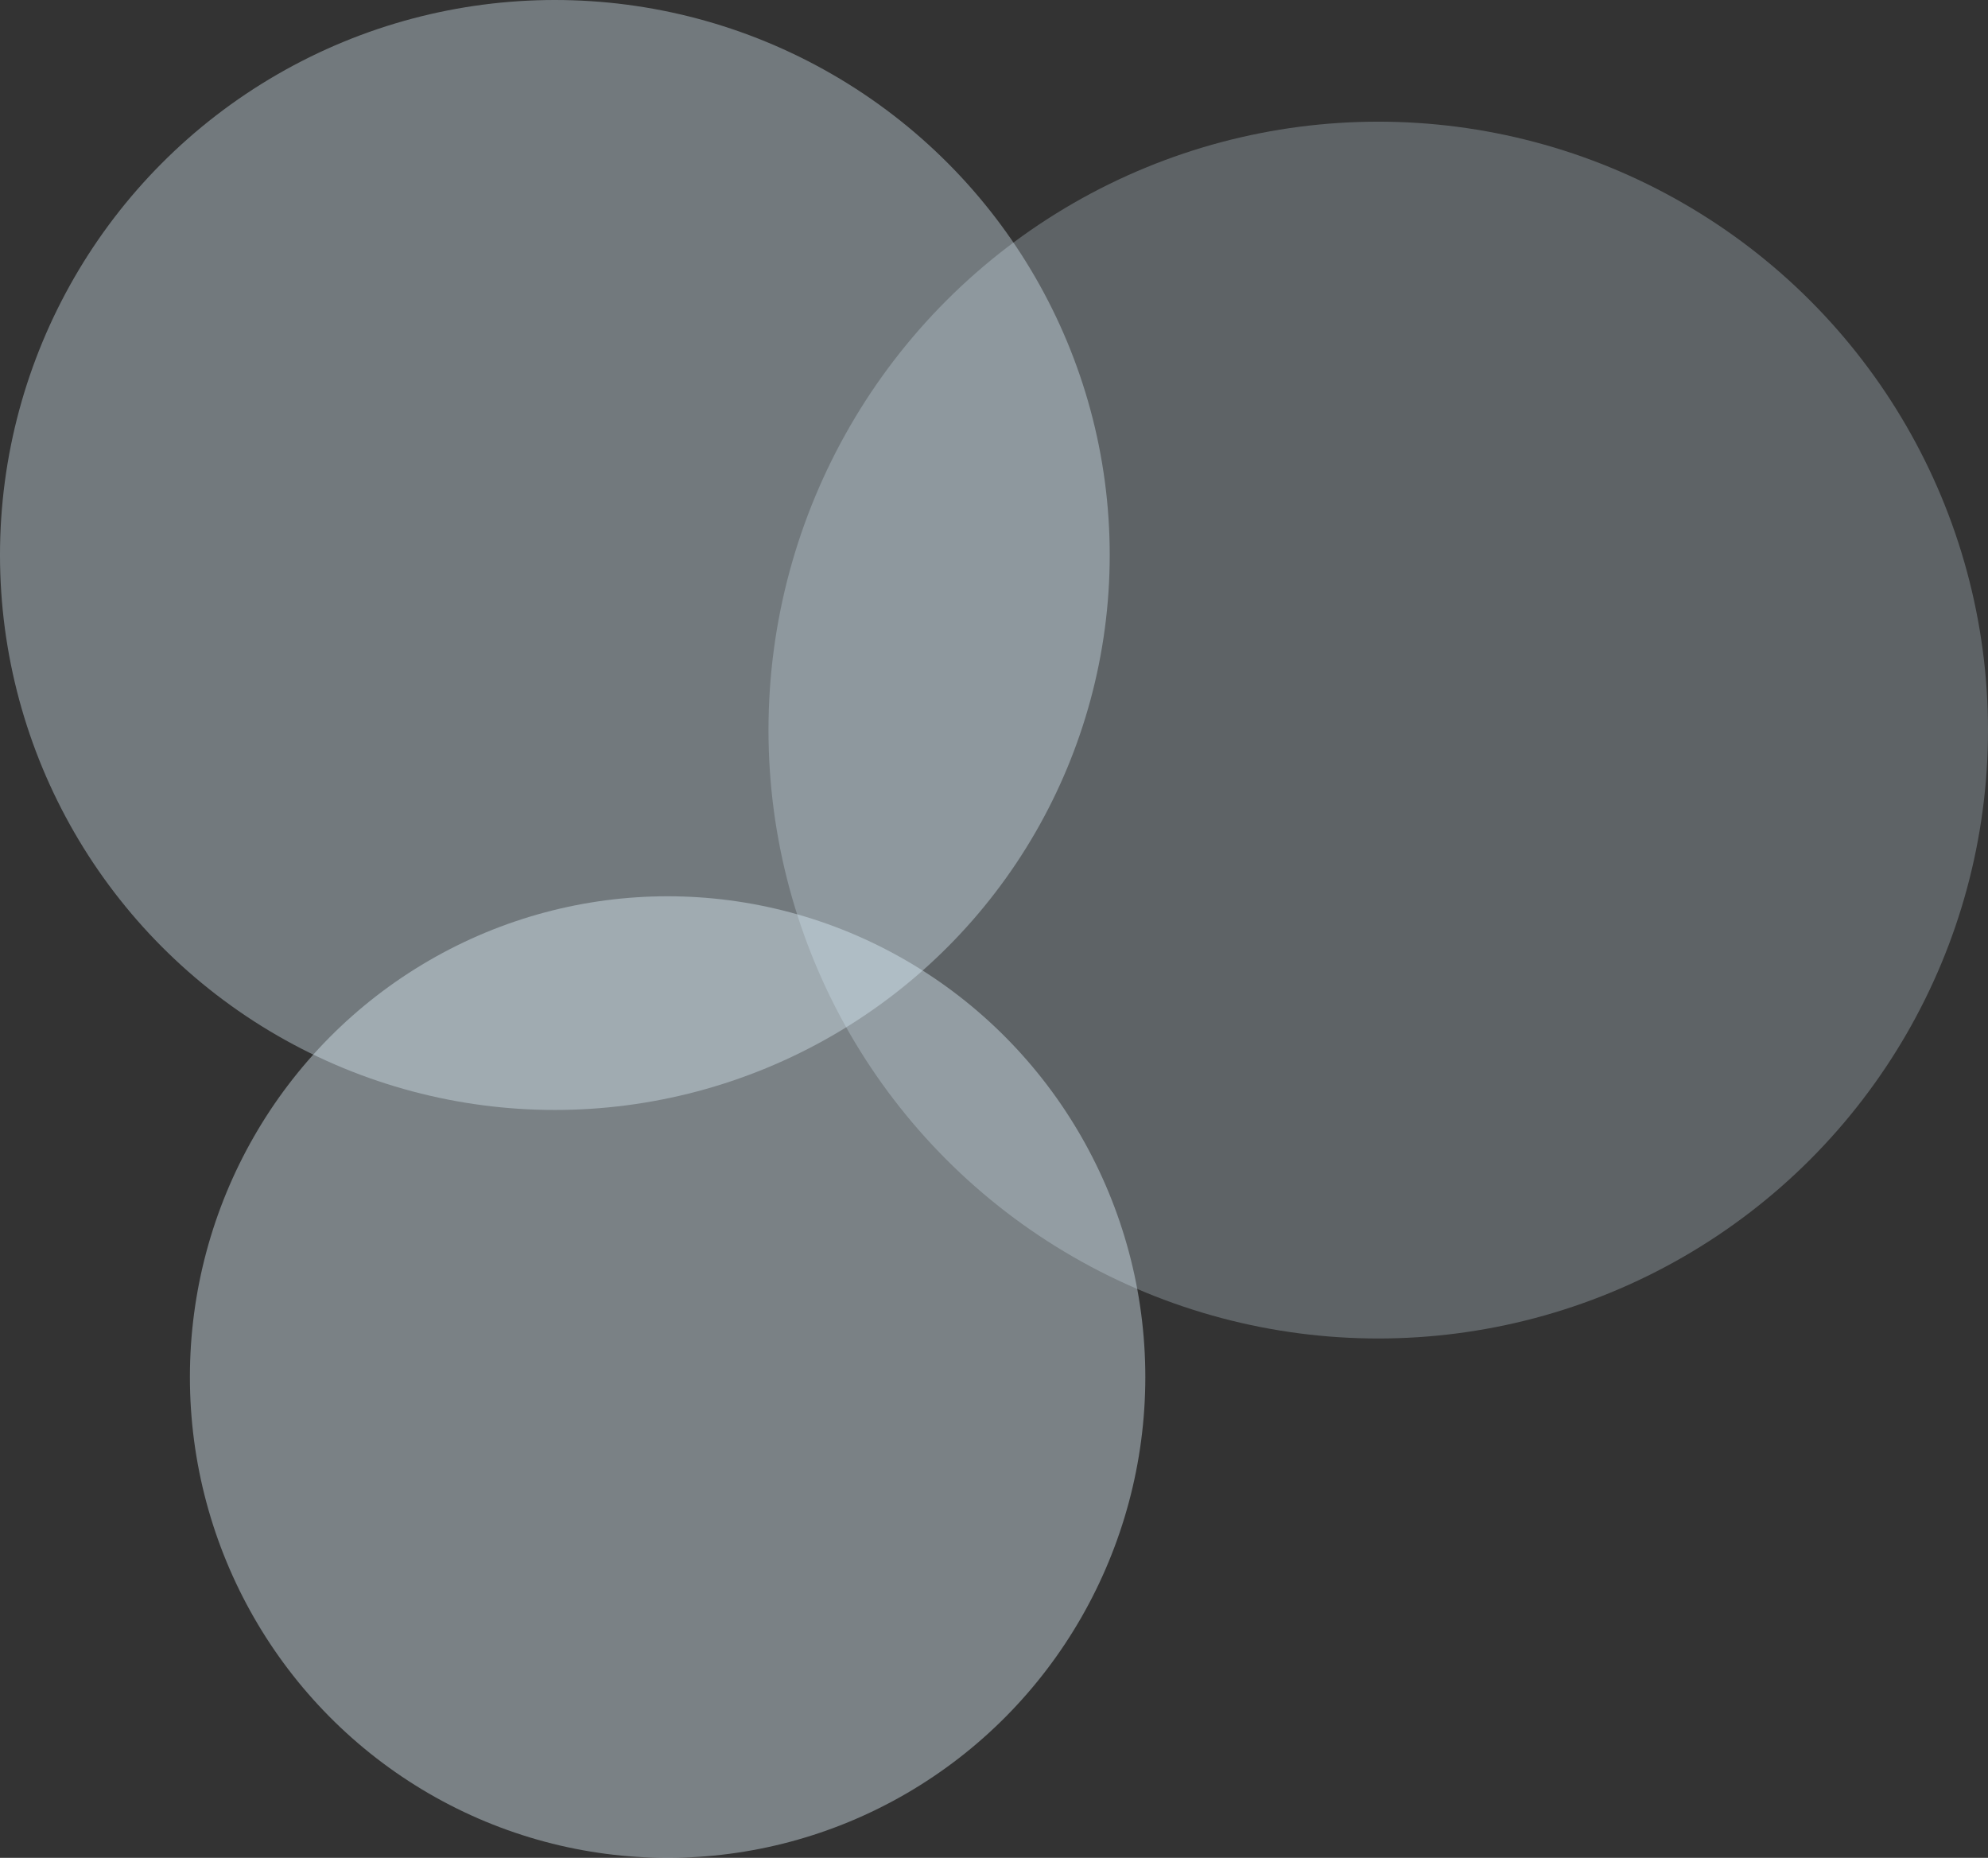 <svg xmlns="http://www.w3.org/2000/svg" width="670" height="626" viewBox="0 0 670 626"><rect x="0" y="0" width="670" height="626" fill="#333333" stroke="none"/><g transform="translate(0 0.306)"><ellipse cx="205.5" cy="205" rx="205.5" ry="205" transform="translate(259 40.693)" fill="#e2f4ff" opacity="0.25"></ellipse><ellipse cx="161" cy="162" rx="161" ry="162" transform="translate(64 301.694)" fill="#e2f4ff" opacity="0.402"></ellipse><circle cx="187" cy="187" r="187" transform="translate(0 -0.306)" fill="#e2f4ff" opacity="0.365"></circle></g></svg>
